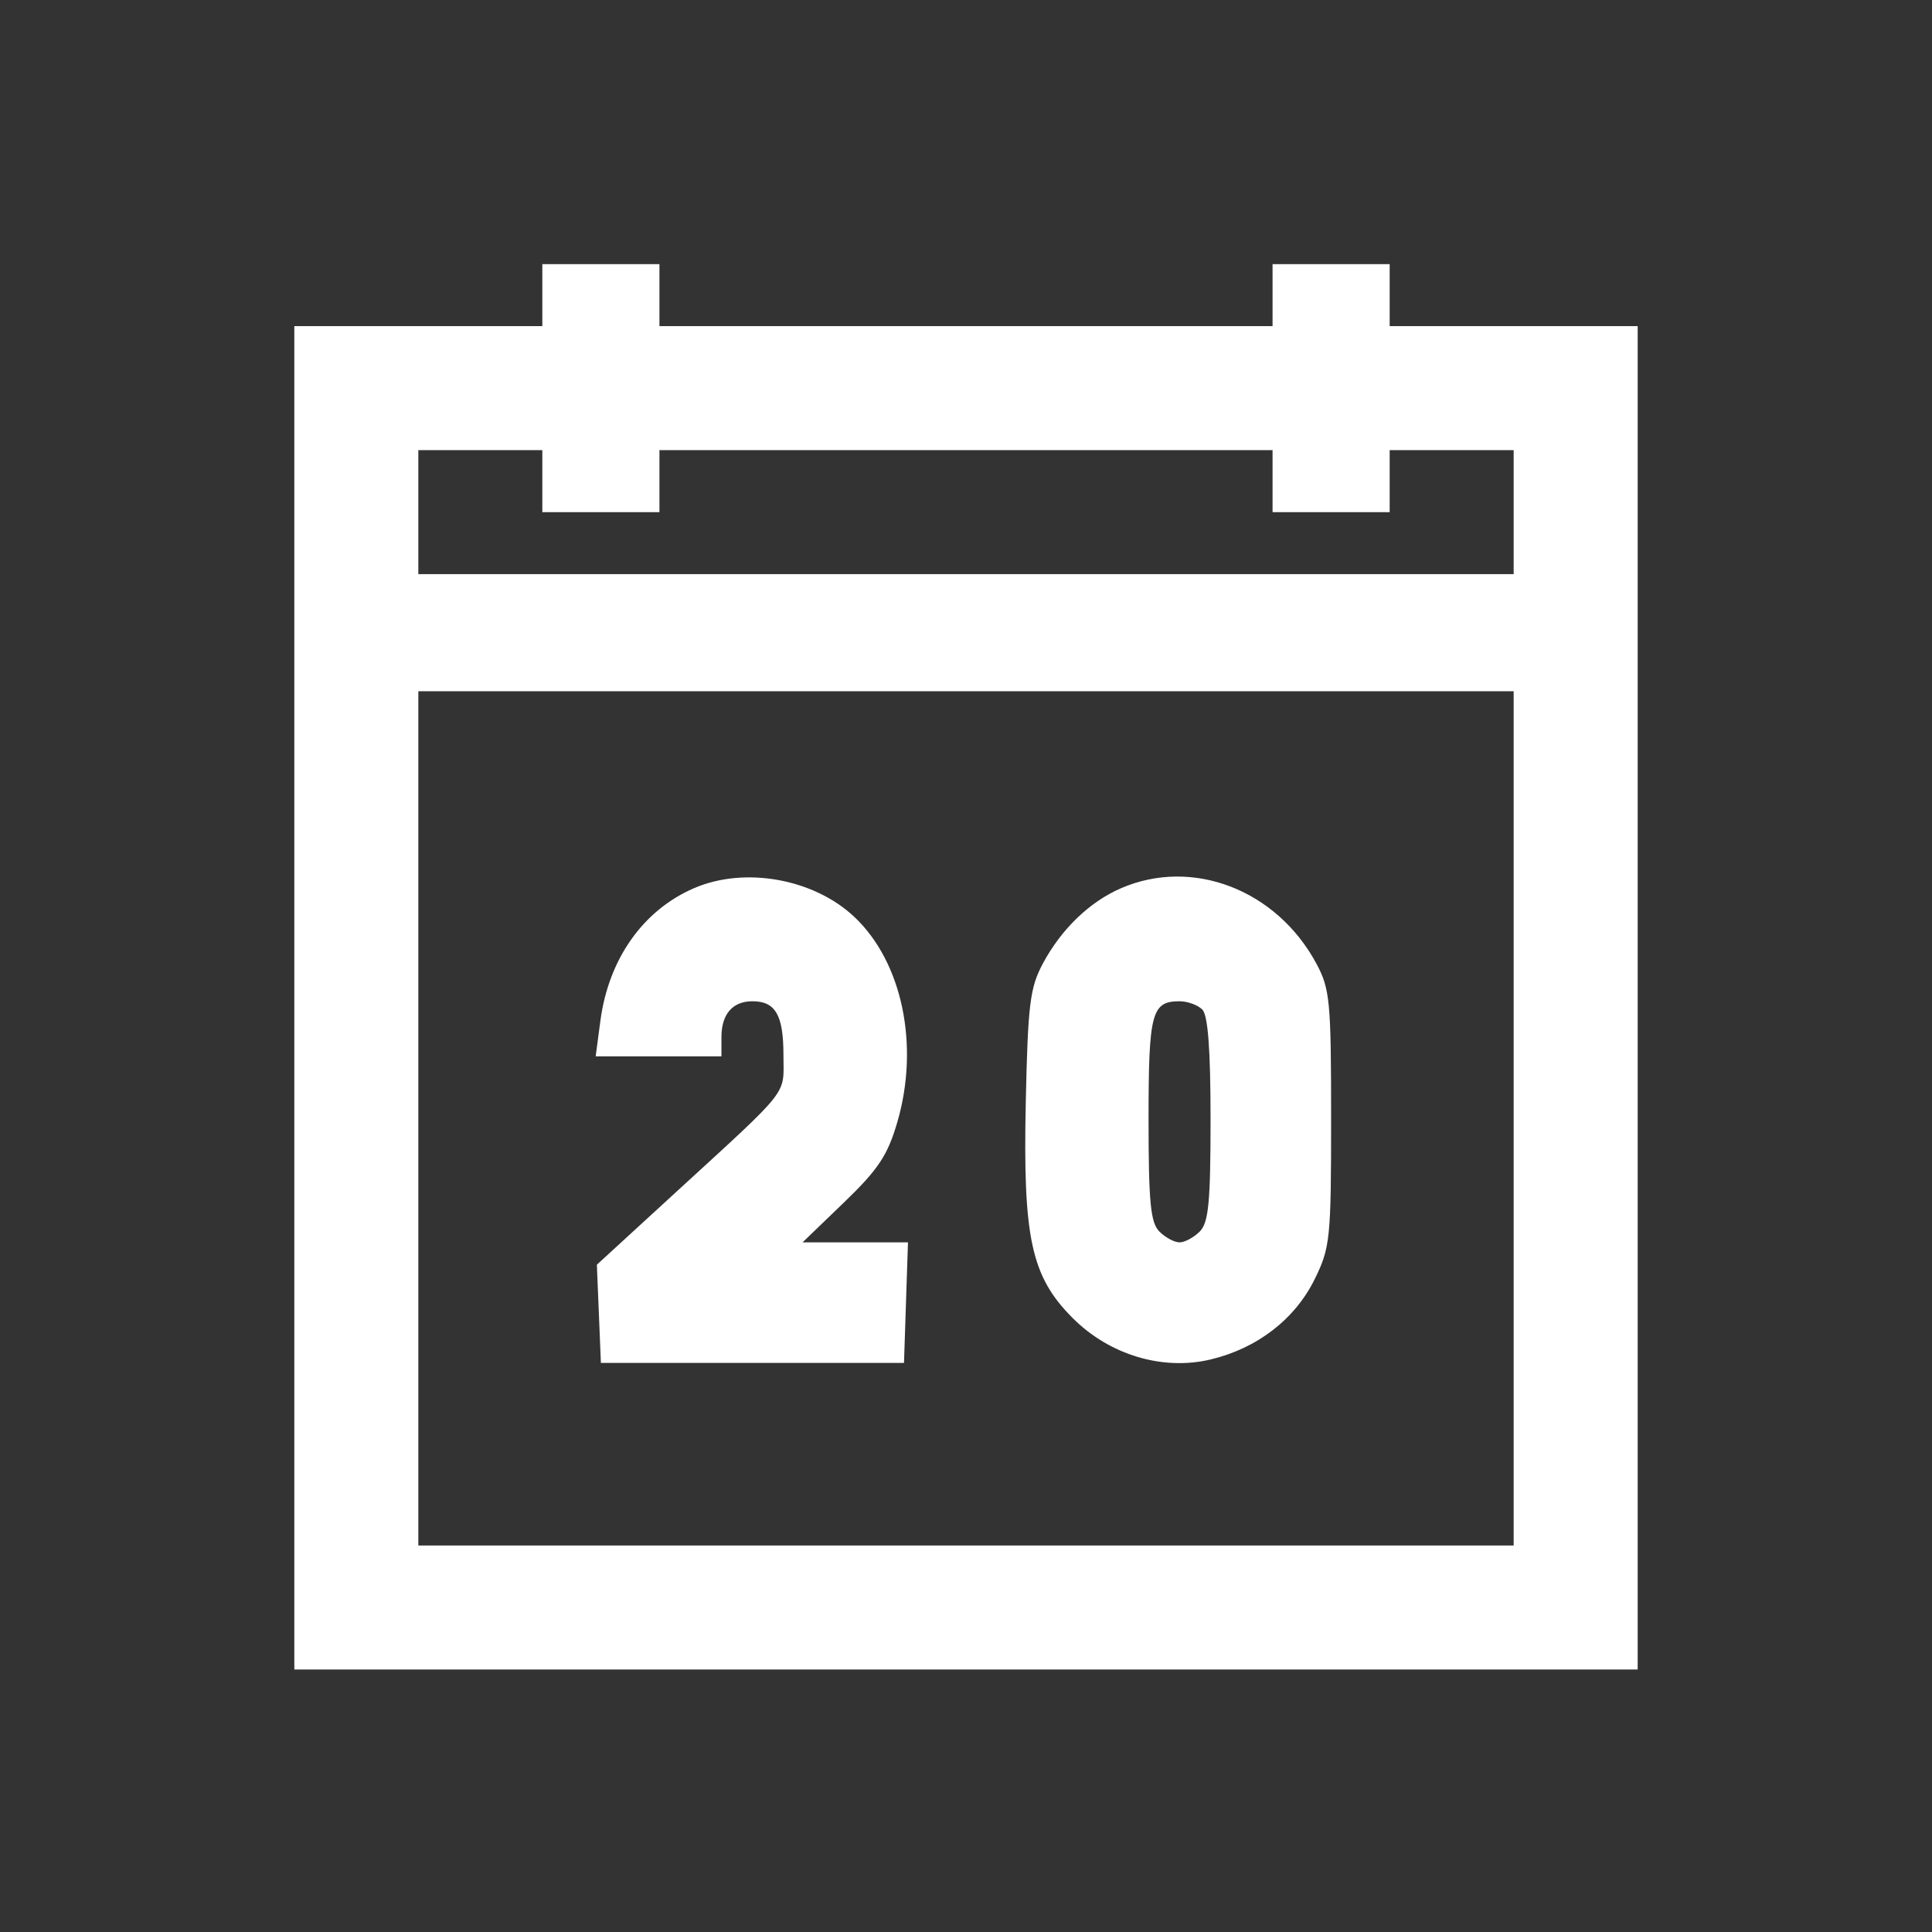 <?xml version="1.0" encoding="UTF-8"?> <svg xmlns="http://www.w3.org/2000/svg" width="256" height="256" viewBox="0 0 256 256" fill="none"><rect x="0" y="0" width="256" height="256" fill="#333333" stroke="none"/> <path fill-rule="evenodd" clip-rule="evenodd" d="M71.862 39.108V43.215H55.431H39V132.215V221.215H128H217V132.215V43.215H200.569H184.138V39.108V35H176.379H168.621V39.108V43.215H128H87.379V39.108V35H79.621H71.862V39.108ZM71.862 63.754V67.862H79.621H87.379V63.754V59.646H128H168.621V63.754V67.862H176.379H184.138V63.754V59.646H192.354H200.569V67.862V76.077H128H55.431V67.862V59.646H63.646H71.862V63.754ZM200.569 148.19V204.785H128H55.431V148.19V91.595H128H200.569V148.19ZM91.944 117.696C85.189 120.623 80.64 127.075 79.552 135.278L78.929 139.974H87.262H95.595V137.418C95.595 134.378 97.071 132.672 99.703 132.672C102.749 132.672 103.81 134.506 103.81 139.771C103.81 145.322 105.025 143.789 88.911 158.569L79.088 167.581L79.355 174.087L79.621 180.595H99.703H119.785L120.048 172.608L120.312 164.621H113.326H106.341L111.846 159.317C116.388 154.941 117.623 153.077 118.907 148.66C121.855 138.519 119.563 127.529 113.251 121.538C107.868 116.43 98.689 114.774 91.944 117.696ZM148.538 117.696C144.382 119.496 140.639 123.099 138.196 127.651C136.471 130.865 136.198 133.073 135.92 146.091C135.535 164.082 136.641 169.154 142.149 174.662C147.035 179.548 154.083 181.656 160.438 180.13C166.604 178.651 171.594 174.796 174.204 169.495C176.258 165.323 176.379 164.137 176.379 148.19C176.379 132.626 176.225 131.017 174.41 127.651C169.138 117.882 158.002 113.597 148.538 117.696ZM159.31 133.767C160.063 134.52 160.405 139.067 160.405 148.307C160.405 159.312 160.145 162.012 158.971 163.186C158.181 163.975 156.978 164.621 156.297 164.621C155.616 164.621 154.413 163.975 153.624 163.186C152.45 162.012 152.19 159.312 152.19 148.307C152.19 134.2 152.591 132.672 156.297 132.672C157.352 132.672 158.707 133.165 159.31 133.767Z" fill="white"></path> </svg> 